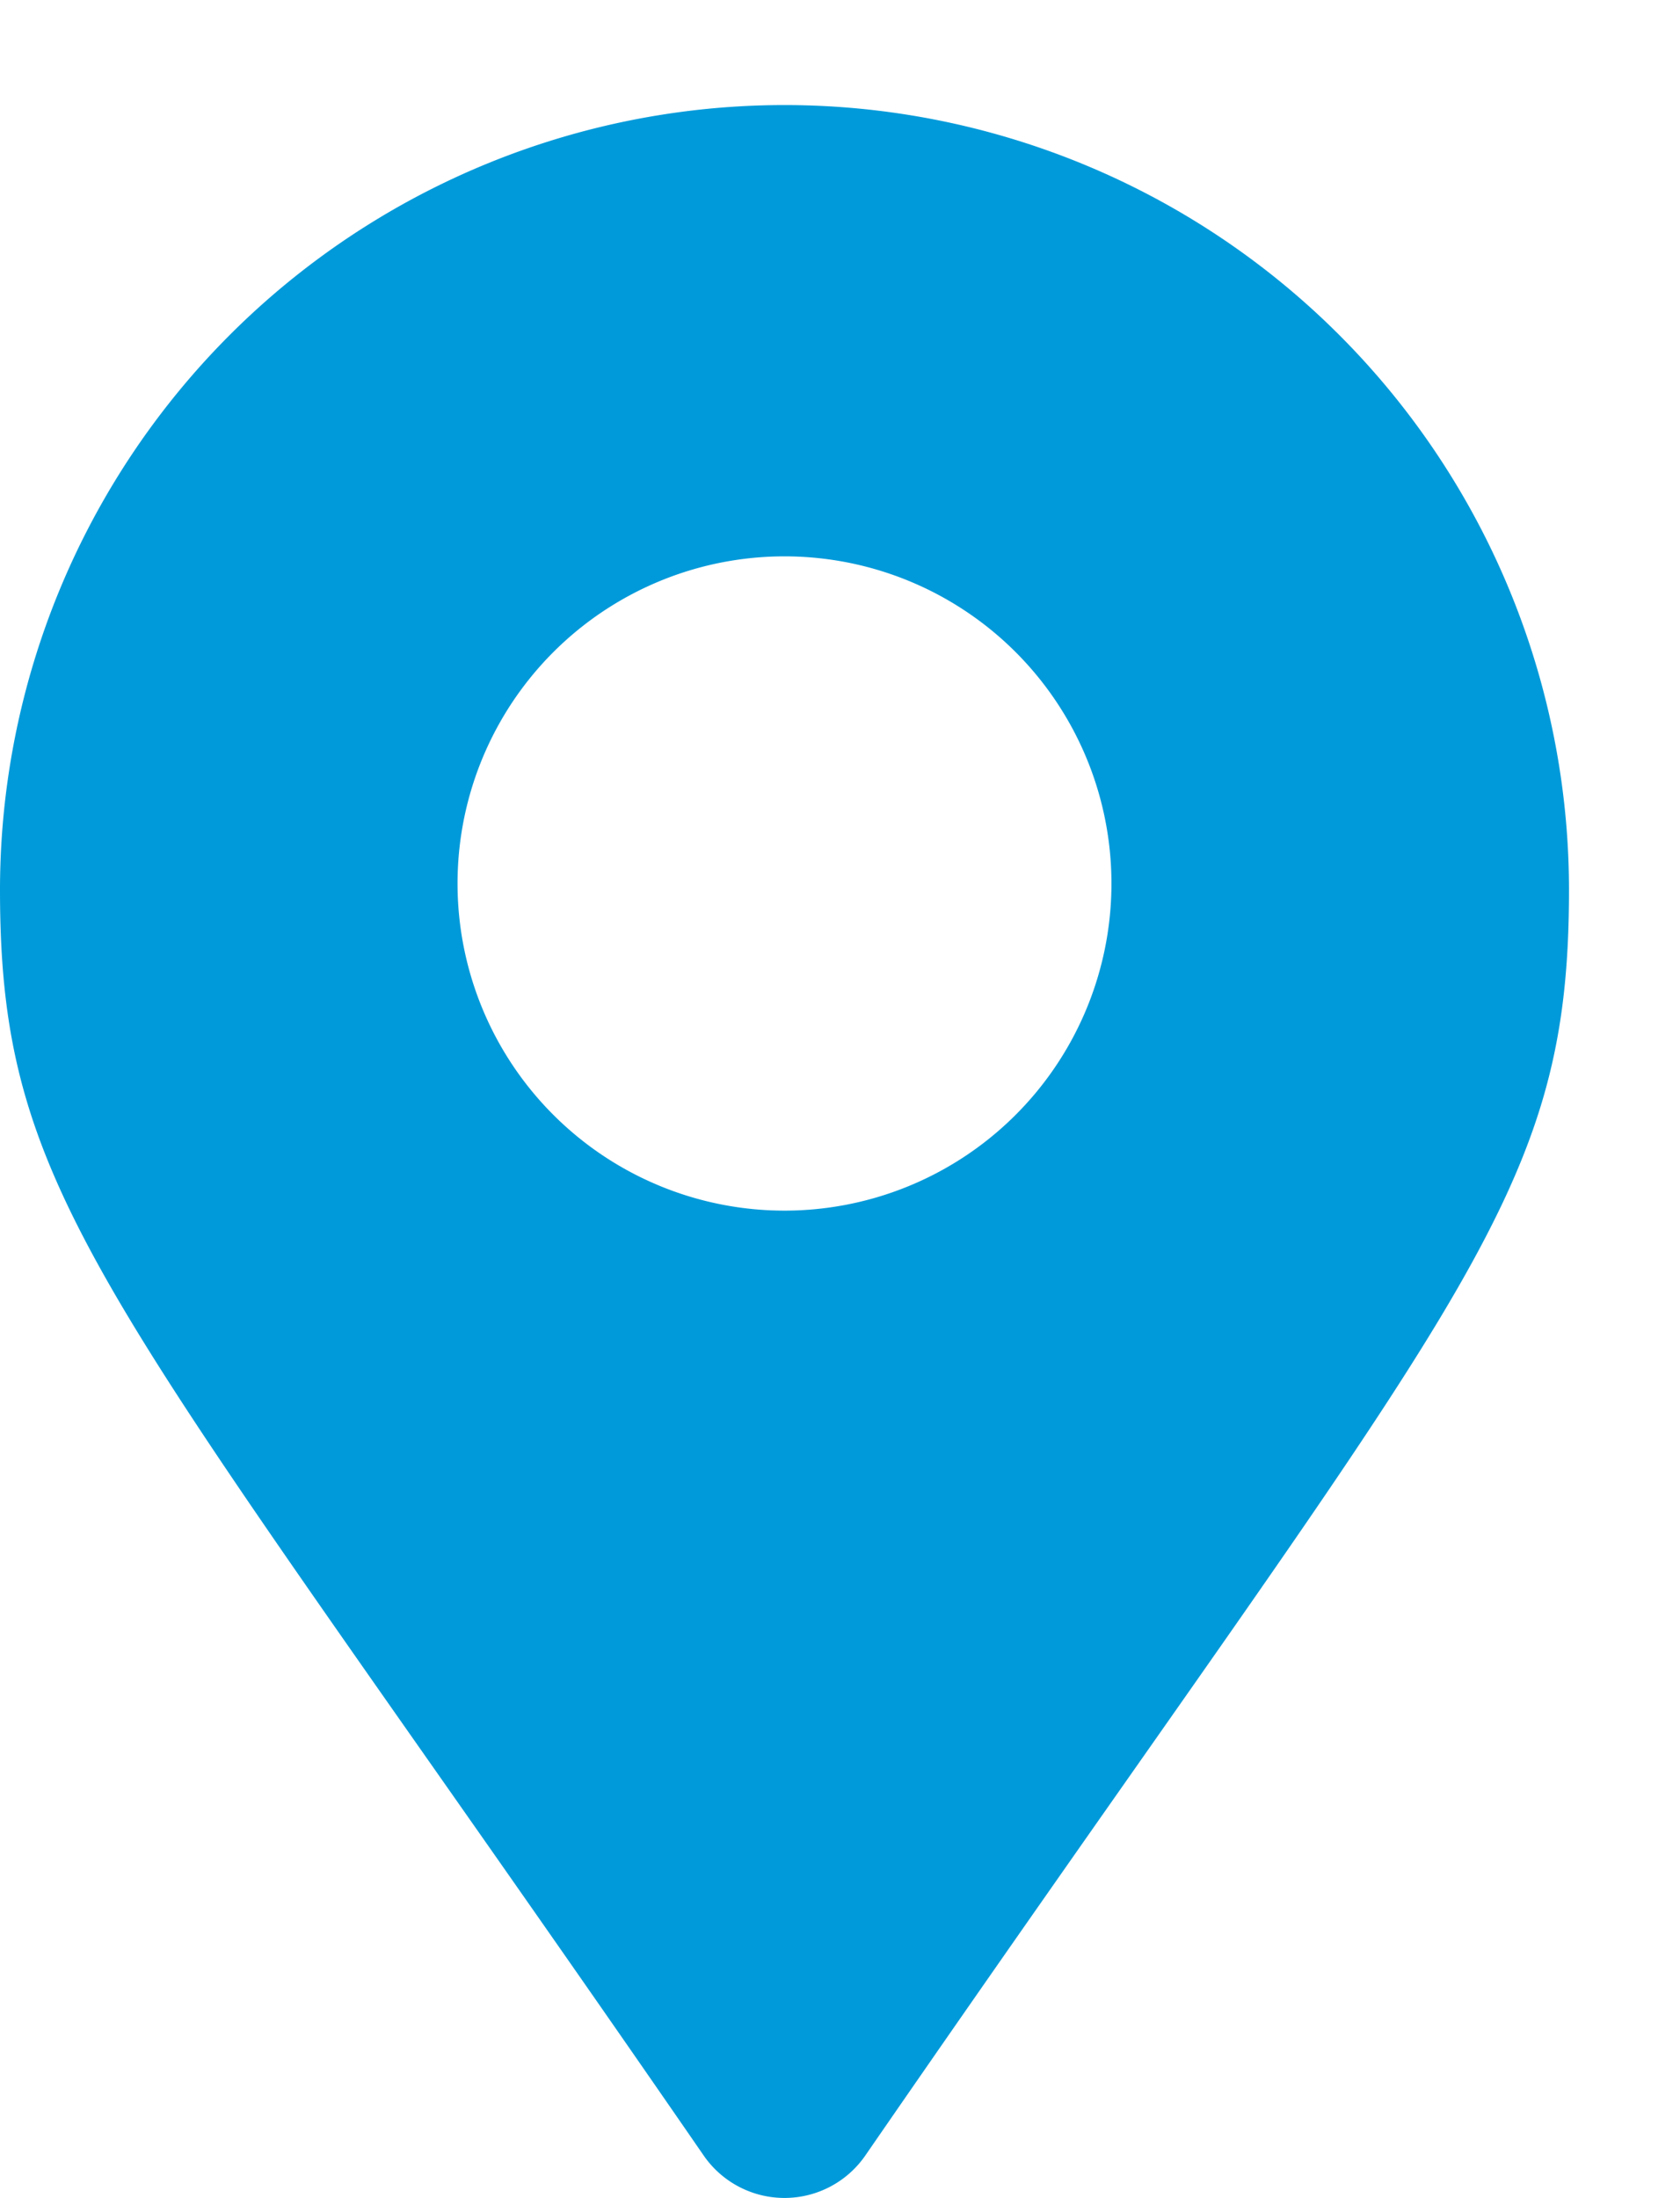 <svg xmlns="http://www.w3.org/2000/svg" width="13" height="17" viewBox="0 0 13 17"><g><g><path fill="#009ada" d="M3.541 6.883a2.53 2.53 0 1 1 5.059 0 2.53 2.53 0 0 1-5.059 0zm1.906 9.79a.76.76 0 0 0 1.247 0c4.594-6.66 5.447-7.343 5.447-9.79A6.07 6.07 0 1 0 0 6.883c0 2.447.853 3.13 5.447 9.79z"/></g></g></svg>